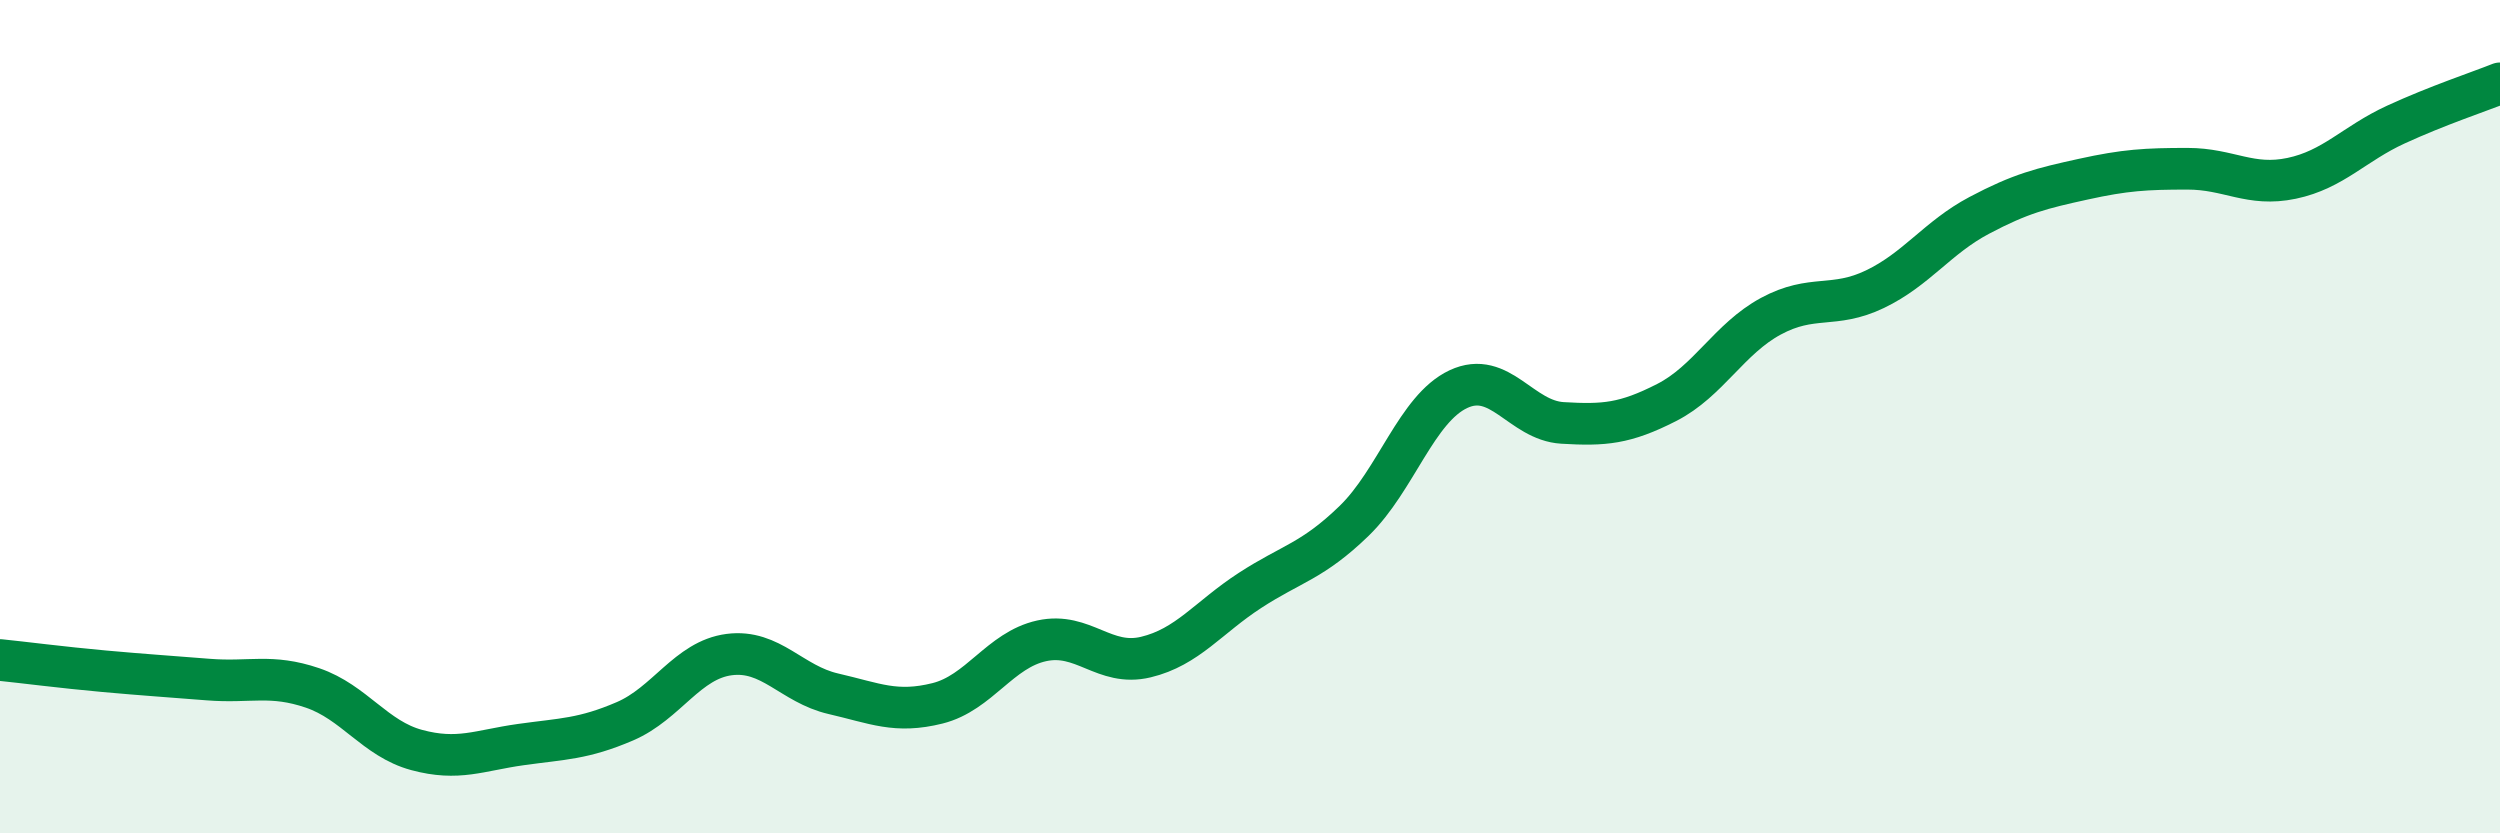 
    <svg width="60" height="20" viewBox="0 0 60 20" xmlns="http://www.w3.org/2000/svg">
      <path
        d="M 0,15.84 C 0.5,15.89 1.5,16.02 2.5,16.11 C 3.5,16.2 4,16.23 5,16.31 C 6,16.39 6.5,16.17 7.5,16.51 C 8.5,16.85 9,17.73 10,18 C 11,18.27 11.5,18.01 12.5,17.87 C 13.5,17.73 14,17.74 15,17.31 C 16,16.88 16.5,15.84 17.5,15.71 C 18.5,15.58 19,16.42 20,16.65 C 21,16.88 21.5,17.13 22.5,16.88 C 23.5,16.63 24,15.6 25,15.38 C 26,15.16 26.5,16.01 27.5,15.77 C 28.5,15.53 29,14.82 30,14.17 C 31,13.52 31.5,13.47 32.5,12.5 C 33.5,11.53 34,9.81 35,9.34 C 36,8.87 36.5,10.09 37.5,10.15 C 38.5,10.21 39,10.17 40,9.66 C 41,9.15 41.5,8.13 42.5,7.59 C 43.5,7.05 44,7.42 45,6.94 C 46,6.46 46.5,5.7 47.5,5.17 C 48.5,4.64 49,4.52 50,4.3 C 51,4.08 51.5,4.05 52.5,4.05 C 53.5,4.05 54,4.49 55,4.28 C 56,4.07 56.5,3.45 57.5,2.99 C 58.5,2.53 59.5,2.2 60,2L60 20L0 20Z"
        fill="#008740"
        opacity="0.1"
        stroke-linecap="round"
        stroke-linejoin="round"
      />
      <path
        d="M 0,15.84 C 0.5,15.89 1.5,16.02 2.5,16.11 C 3.5,16.2 4,16.23 5,16.31 C 6,16.39 6.5,16.17 7.5,16.51 C 8.5,16.85 9,17.73 10,18 C 11,18.27 11.5,18.01 12.5,17.87 C 13.5,17.73 14,17.74 15,17.31 C 16,16.88 16.5,15.84 17.5,15.71 C 18.5,15.58 19,16.42 20,16.65 C 21,16.88 21.5,17.13 22.5,16.88 C 23.5,16.63 24,15.6 25,15.38 C 26,15.16 26.5,16.01 27.5,15.77 C 28.5,15.53 29,14.82 30,14.17 C 31,13.52 31.5,13.47 32.5,12.5 C 33.5,11.53 34,9.81 35,9.34 C 36,8.87 36.5,10.09 37.5,10.15 C 38.5,10.21 39,10.17 40,9.66 C 41,9.15 41.5,8.13 42.5,7.59 C 43.5,7.05 44,7.42 45,6.94 C 46,6.46 46.5,5.7 47.5,5.17 C 48.5,4.64 49,4.52 50,4.3 C 51,4.08 51.5,4.05 52.5,4.05 C 53.5,4.05 54,4.49 55,4.28 C 56,4.07 56.5,3.45 57.5,2.99 C 58.5,2.53 59.5,2.2 60,2"
        stroke="#008740"
        stroke-width="1"
        fill="none"
        stroke-linecap="round"
        stroke-linejoin="round"
      />
    </svg>
  